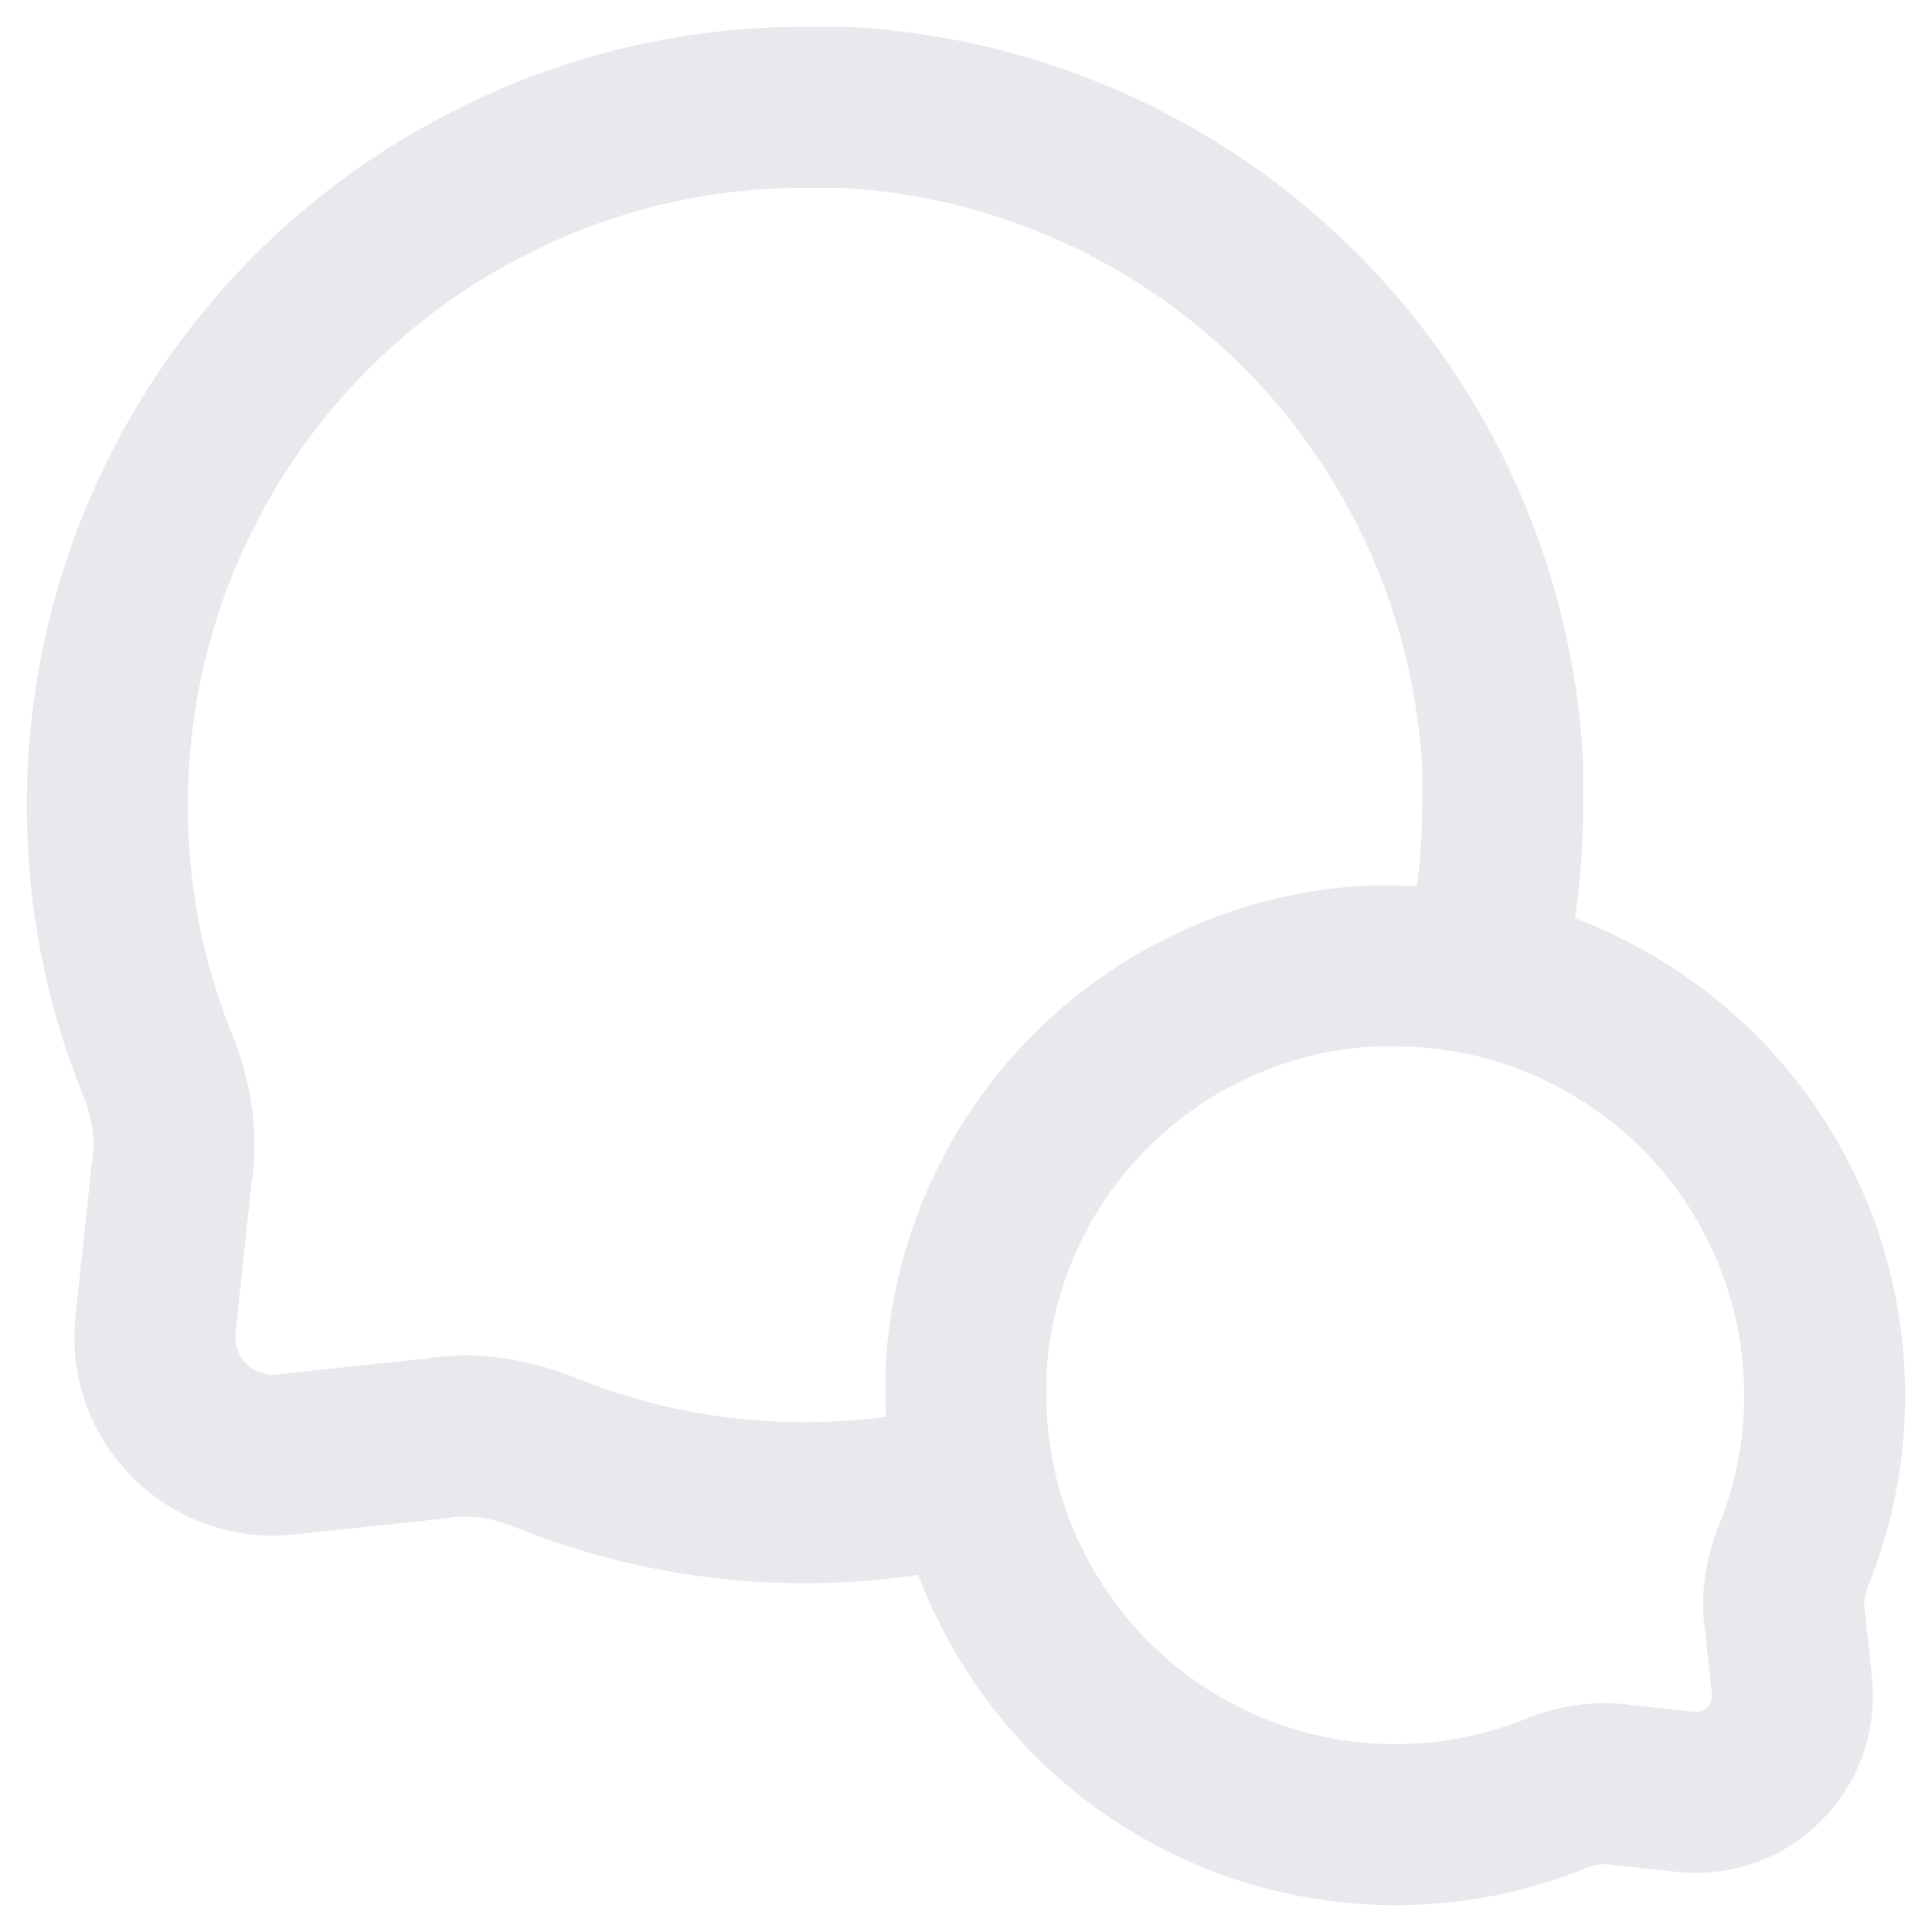 <?xml version="1.0" encoding="UTF-8"?> <svg xmlns="http://www.w3.org/2000/svg" width="18" height="18" viewBox="0 0 18 18" fill="none"><path d="M9.081 13.804C9.027 13.54 8.999 13.271 9 13V12.765C9.054 11.784 9.468 10.857 10.163 10.163C10.857 9.468 11.784 9.054 12.765 9H13C13.272 8.999 13.542 9.027 13.806 9.081M9.081 13.804C9.151 14.145 9.266 14.476 9.424 14.788C9.756 15.453 10.266 16.011 10.898 16.402C11.529 16.793 12.257 17 13 17C13.511 17.001 14.017 16.903 14.489 16.712C14.687 16.632 14.902 16.596 15.113 16.631L15.704 16.694C16.274 16.755 16.755 16.274 16.695 15.704L16.631 15.113C16.596 14.902 16.632 14.687 16.712 14.489C16.903 14.017 17.001 13.511 17 13C17 12.257 16.793 11.529 16.402 10.898C16.011 10.266 15.453 9.756 14.788 9.424C14.476 9.266 14.146 9.151 13.806 9.081M9.081 13.804C8.566 13.933 8.035 14 7.5 14C6.669 14.002 5.848 13.843 5.081 13.533C4.759 13.402 4.409 13.343 4.067 13.401L2.659 13.551C1.962 13.625 1.374 13.037 1.449 12.34L1.599 10.933C1.657 10.591 1.598 10.241 1.467 9.919C1.157 9.152 0.998 8.331 1 7.5C1 6.293 1.337 5.11 1.972 4.084C2.607 3.057 3.515 2.228 4.594 1.688C5.495 1.233 6.491 0.997 7.5 1H7.882C9.476 1.088 10.982 1.761 12.111 2.889C13.239 4.018 13.912 5.524 14 7.118V7.5C14.001 8.035 13.936 8.566 13.806 9.081" stroke="#E9E8ED" stroke-width="1.5" stroke-linecap="round" stroke-linejoin="round"></path></svg> 
